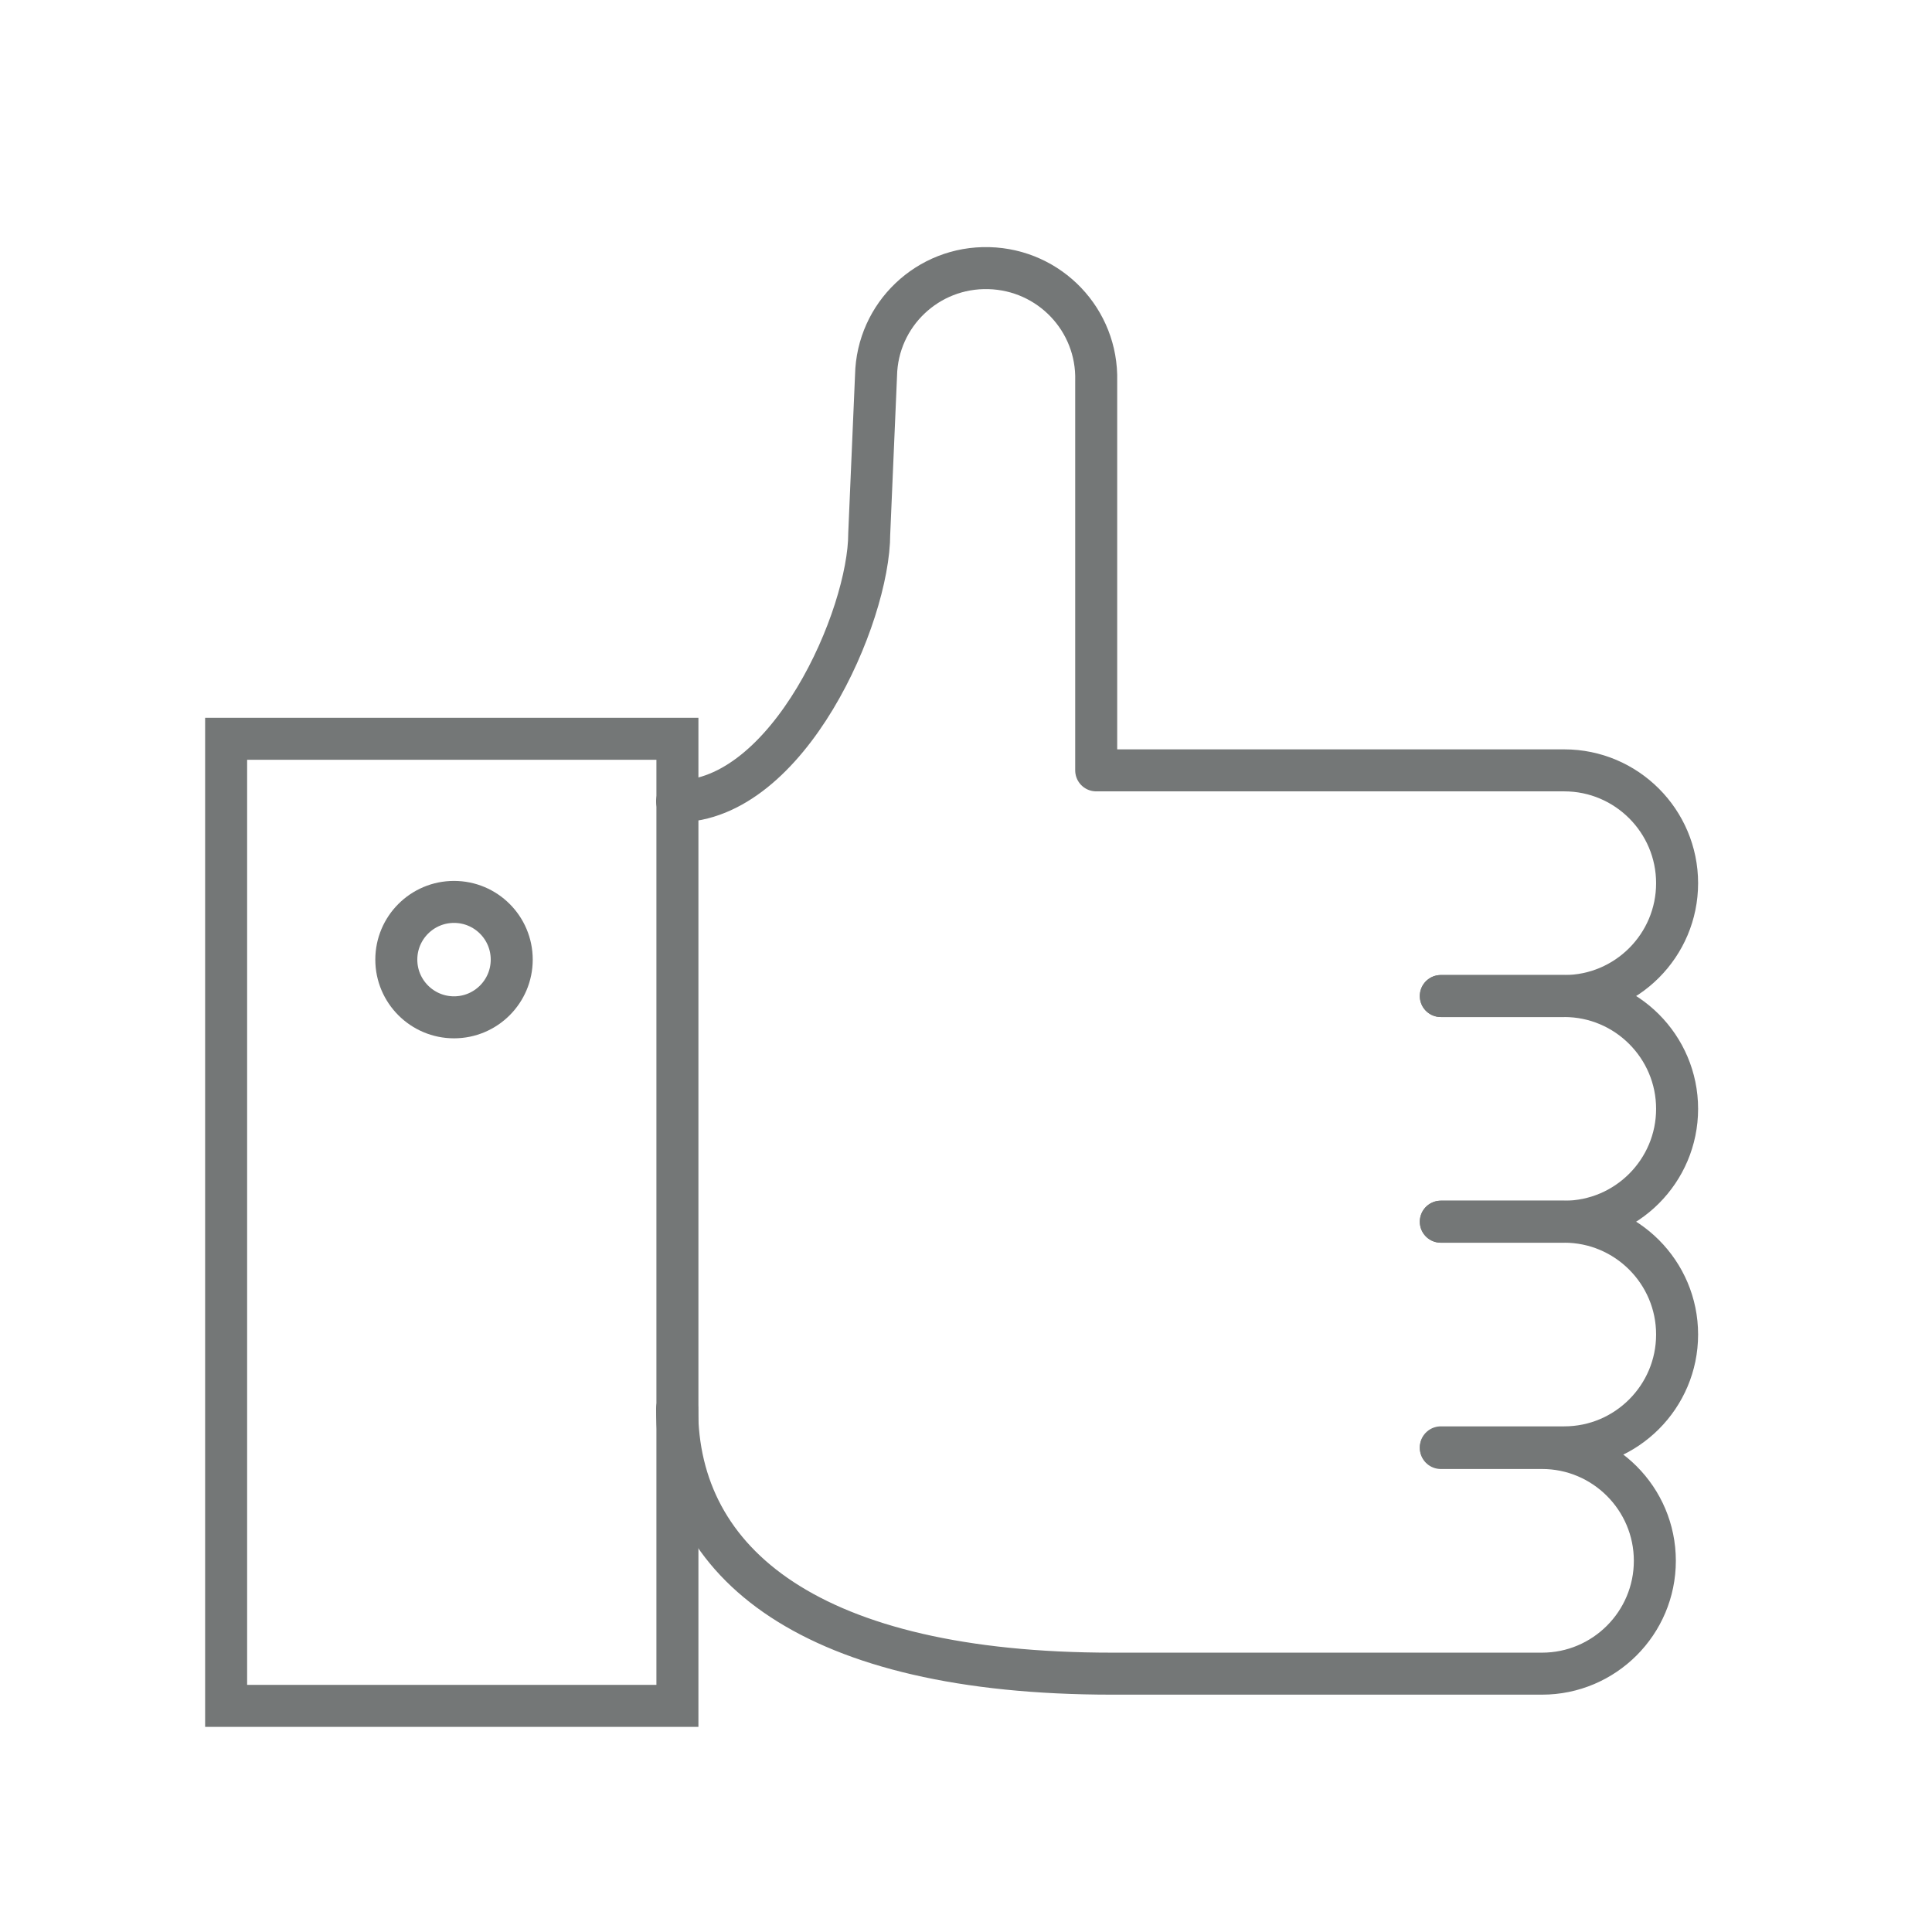 <svg width="46" height="46" viewBox="0 0 46 46" fill="none" xmlns="http://www.w3.org/2000/svg">
<path d="M34.305 34.476H36.715C38.196 34.476 39.401 35.681 39.401 37.162C39.401 38.644 38.196 39.849 36.715 39.849H26.476C19.33 39.849 16.122 37.247 16.122 33.539" stroke="#747777" stroke-linecap="round" stroke-linejoin="round"/>
<path d="M16.129 17.59H5.384V40.616H16.129V17.59Z" stroke="#747777" stroke-miterlimit="10"/>
<path d="M10.81 24.222C11.569 24.222 12.184 23.606 12.184 22.848C12.184 22.089 11.569 21.474 10.81 21.474C10.052 21.474 9.436 22.089 9.436 22.848C9.436 23.606 10.052 24.222 10.81 24.222Z" stroke="#747777" stroke-miterlimit="10"/>
<path d="M34.305 29.088H37.245C38.726 29.088 39.931 30.293 39.931 31.774C39.931 33.255 38.726 34.461 37.245 34.461H34.305" stroke="#747777" stroke-linecap="round" stroke-linejoin="round"/>
<path d="M34.305 23.715H37.245C38.726 23.715 39.931 24.92 39.931 26.401C39.931 27.883 38.726 29.088 37.245 29.088H34.305" stroke="#747777" stroke-linecap="round" stroke-linejoin="round"/>
<path d="M34.305 23.715H37.245C38.726 23.715 39.931 22.51 39.931 21.029C39.931 19.547 38.726 18.342 37.245 18.342H26.1V9.07C26.138 7.62 24.994 6.422 23.544 6.384C22.093 6.345 20.888 7.489 20.858 8.94L20.696 12.708C20.696 14.673 18.777 19.079 16.122 19.079" stroke="#747777" stroke-linecap="round" stroke-linejoin="round"/>
</svg>
